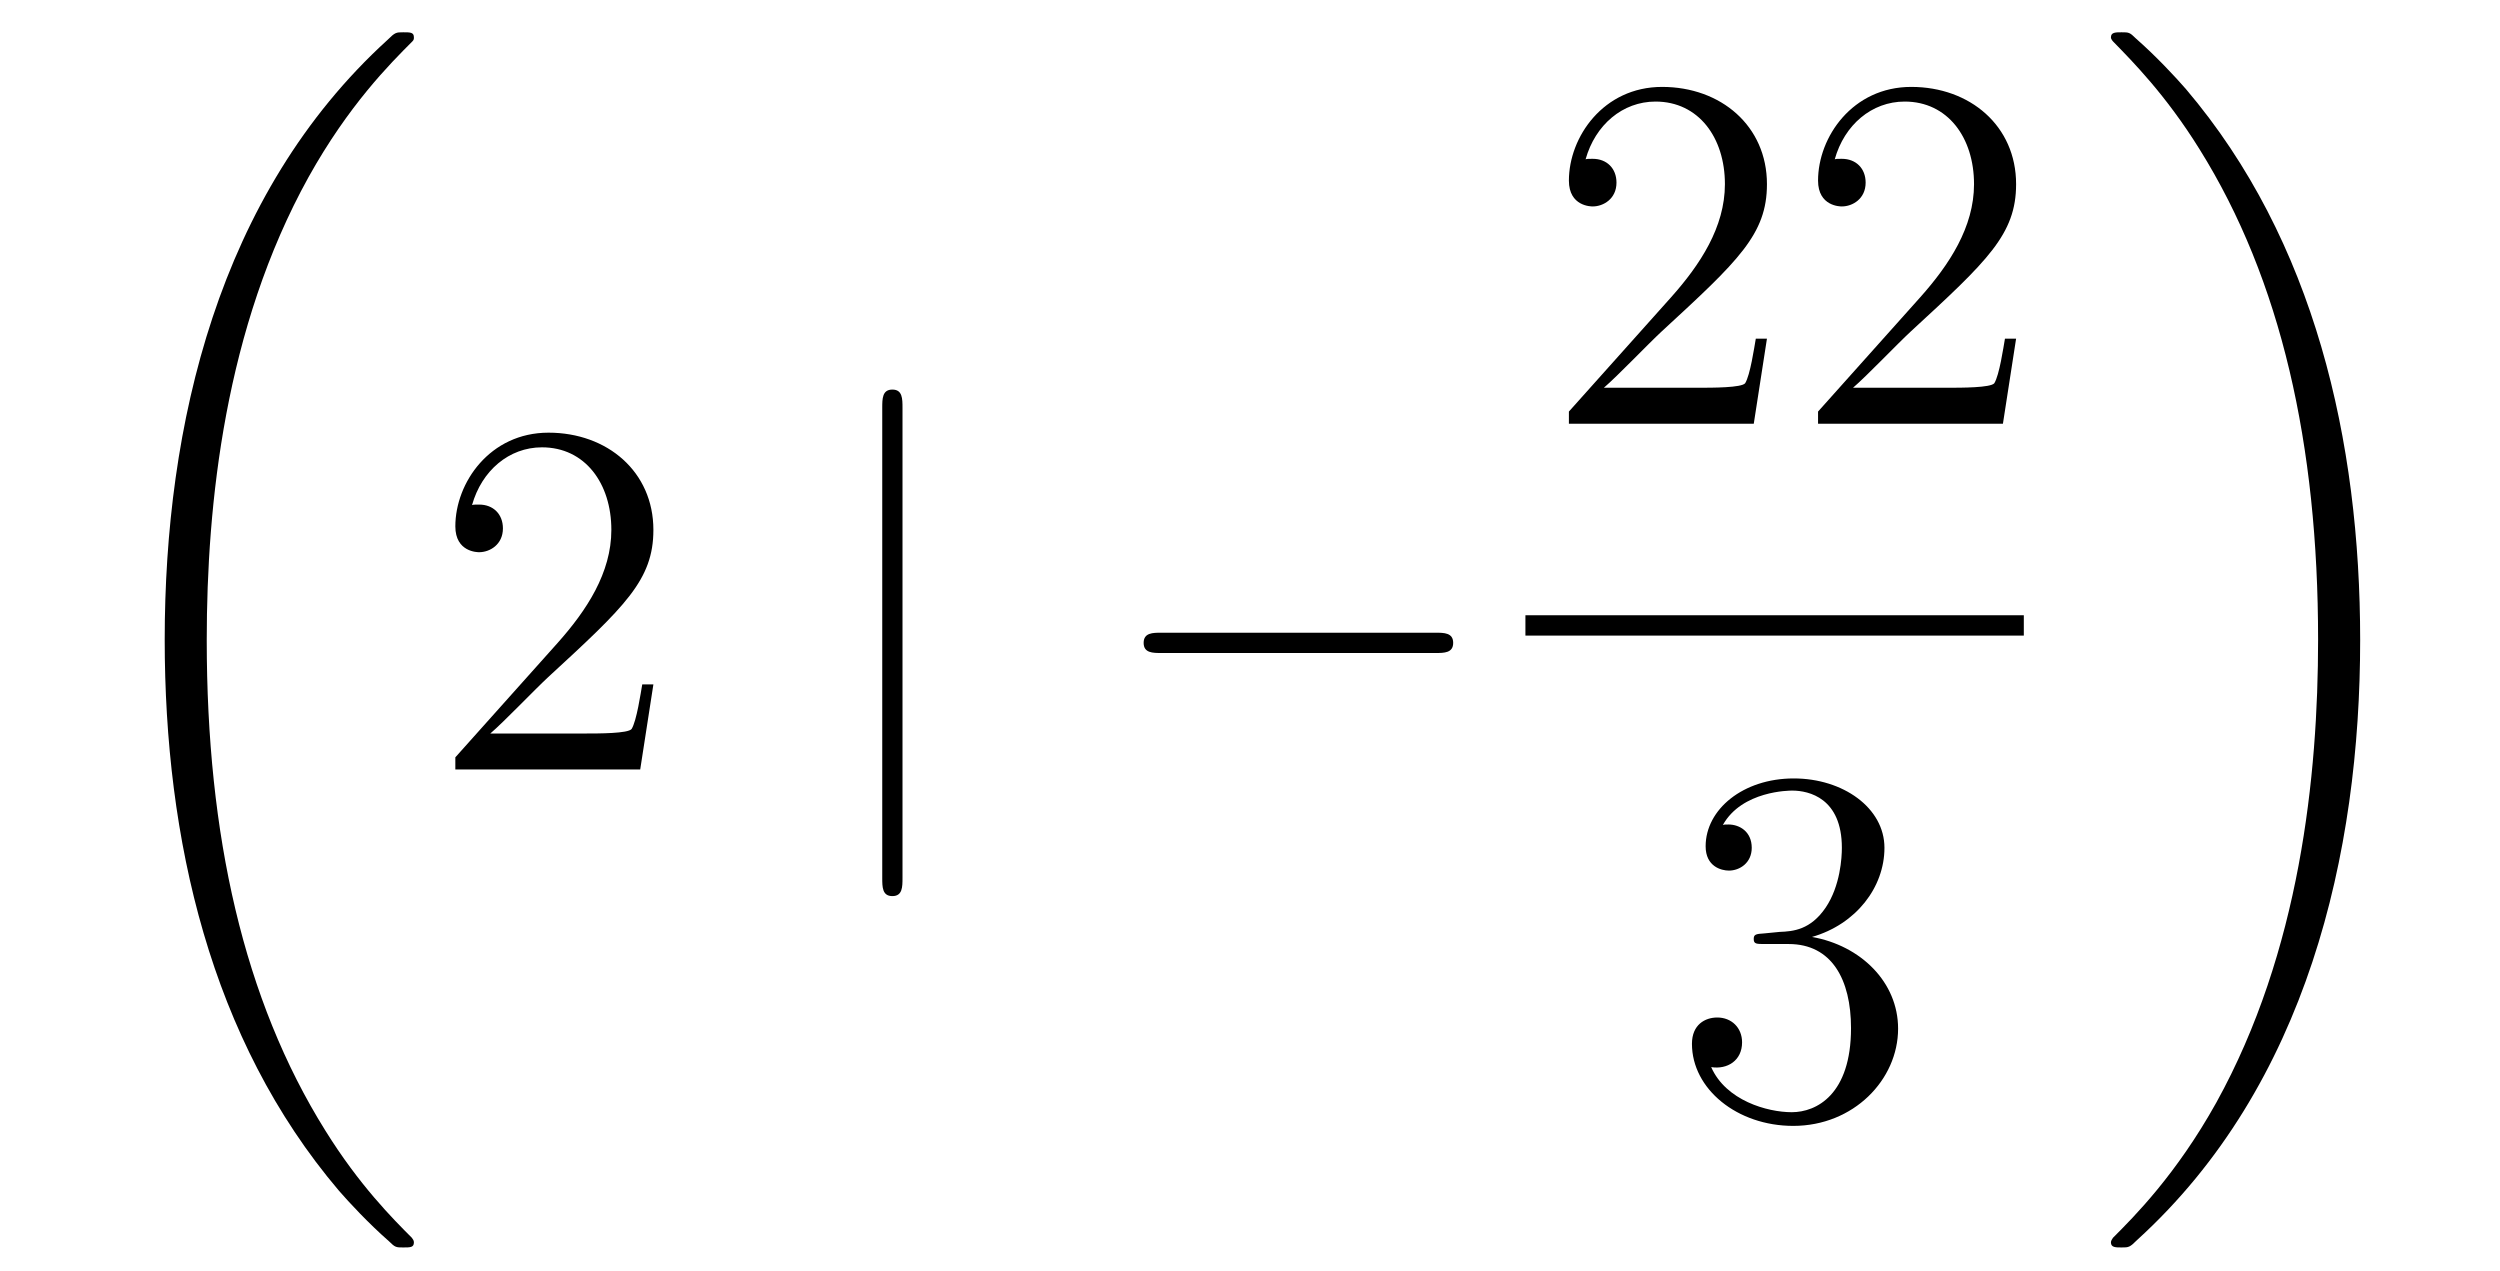 <?xml version='1.0'?>
<!-- This file was generated by dvisvgm 1.14.1 -->
<svg height='30pt' version='1.1' viewBox='0 -30 59 30' width='59pt' xmlns='http://www.w3.org/2000/svg' xmlns:xlink='http://www.w3.org/1999/xlink'>
<g id='page1'>
<g transform='matrix(1 0 0 1 -127 637)'>
<path d='M136.768 -637.68C136.768 -637.728 136.744 -637.752 136.72 -637.788C136.278 -638.23 135.477 -639.031 134.676 -640.322C132.751 -643.406 131.879 -647.291 131.879 -651.893C131.879 -655.109 132.309 -659.257 134.281 -662.819C135.226 -664.517 136.206 -665.497 136.732 -666.023C136.768 -666.059 136.768 -666.083 136.768 -666.119C136.768 -666.238 136.684 -666.238 136.517 -666.238C136.349 -666.238 136.326 -666.238 136.146 -666.059C132.142 -662.413 130.887 -656.938 130.887 -651.905C130.887 -647.207 131.962 -642.473 134.999 -638.899C135.238 -638.624 135.692 -638.134 136.182 -637.704C136.326 -637.56 136.349 -637.56 136.517 -637.56C136.684 -637.56 136.768 -637.56 136.768 -637.68Z' fill-rule='evenodd'/>
<path d='M142.42 -650.848H142.157C142.121 -650.645 142.025 -649.987 141.906 -649.796C141.822 -649.689 141.141 -649.689 140.782 -649.689H138.571C138.893 -649.964 139.623 -650.729 139.933 -651.016C141.75 -652.689 142.42 -653.311 142.42 -654.494C142.42 -655.869 141.332 -656.789 139.945 -656.789C138.559 -656.789 137.746 -655.606 137.746 -654.578C137.746 -653.968 138.272 -653.968 138.308 -653.968C138.559 -653.968 138.869 -654.147 138.869 -654.53C138.869 -654.865 138.642 -655.092 138.308 -655.092C138.2 -655.092 138.176 -655.092 138.14 -655.08C138.368 -655.893 139.013 -656.443 139.79 -656.443C140.806 -656.443 141.428 -655.594 141.428 -654.494C141.428 -653.478 140.842 -652.593 140.161 -651.828L137.746 -649.127V-648.84H142.109L142.42 -650.848Z' fill-rule='evenodd'/>
<path d='M148.299 -657.375C148.299 -657.59 148.299 -657.806 148.06 -657.806C147.821 -657.806 147.821 -657.59 147.821 -657.375V-646.282C147.821 -646.067 147.821 -645.852 148.06 -645.852C148.299 -645.852 148.299 -646.067 148.299 -646.282V-657.375Z' fill-rule='evenodd'/>
<path d='M160.876 -651.589C161.079 -651.589 161.295 -651.589 161.295 -651.828C161.295 -652.068 161.079 -652.068 160.876 -652.068H154.409C154.206 -652.068 153.99 -652.068 153.99 -651.828C153.99 -651.589 154.206 -651.589 154.409 -651.589H160.876Z' fill-rule='evenodd'/>
<path d='M168.7 -659.008H168.437C168.401 -658.805 168.305 -658.147 168.186 -657.956C168.102 -657.849 167.421 -657.849 167.062 -657.849H164.851C165.173 -658.124 165.903 -658.889 166.213 -659.176C168.03 -660.849 168.7 -661.471 168.7 -662.654C168.7 -664.029 167.612 -664.949 166.225 -664.949C164.839 -664.949 164.026 -663.766 164.026 -662.738C164.026 -662.128 164.552 -662.128 164.588 -662.128C164.839 -662.128 165.149 -662.307 165.149 -662.69C165.149 -663.025 164.922 -663.252 164.588 -663.252C164.48 -663.252 164.456 -663.252 164.42 -663.24C164.648 -664.053 165.293 -664.603 166.07 -664.603C167.086 -664.603 167.708 -663.754 167.708 -662.654C167.708 -661.638 167.122 -660.753 166.441 -659.988L164.026 -657.287V-657H168.389L168.7 -659.008ZM174.58 -659.008H174.317C174.281 -658.805 174.185 -658.147 174.066 -657.956C173.982 -657.849 173.301 -657.849 172.942 -657.849H170.731C171.053 -658.124 171.782 -658.889 172.093 -659.176C173.91 -660.849 174.58 -661.471 174.58 -662.654C174.58 -664.029 173.492 -664.949 172.105 -664.949C170.719 -664.949 169.906 -663.766 169.906 -662.738C169.906 -662.128 170.432 -662.128 170.467 -662.128C170.719 -662.128 171.029 -662.307 171.029 -662.69C171.029 -663.025 170.802 -663.252 170.467 -663.252C170.36 -663.252 170.336 -663.252 170.3 -663.24C170.527 -664.053 171.173 -664.603 171.95 -664.603C172.966 -664.603 173.587 -663.754 173.587 -662.654C173.587 -661.638 173.002 -660.753 172.321 -659.988L169.906 -657.287V-657H174.269L174.58 -659.008Z' fill-rule='evenodd'/>
<path d='M163 -652H174.762V-652.48H163'/>
<path d='M168.64 -644.972C168.436 -644.96 168.388 -644.947 168.388 -644.84C168.388 -644.721 168.448 -644.721 168.663 -644.721H169.213C170.229 -644.721 170.684 -643.884 170.684 -642.736C170.684 -641.17 169.871 -640.752 169.285 -640.752C168.711 -640.752 167.731 -641.027 167.384 -641.816C167.767 -641.756 168.113 -641.971 168.113 -642.401C168.113 -642.748 167.862 -642.987 167.528 -642.987C167.241 -642.987 166.93 -642.82 166.93 -642.366C166.93 -641.302 167.994 -640.429 169.321 -640.429C170.743 -640.429 171.795 -641.517 171.795 -642.724C171.795 -643.824 170.911 -644.685 169.763 -644.888C170.803 -645.187 171.473 -646.059 171.473 -646.992C171.473 -647.936 170.493 -648.629 169.333 -648.629C168.138 -648.629 167.253 -647.9 167.253 -647.028C167.253 -646.549 167.623 -646.454 167.803 -646.454C168.054 -646.454 168.341 -646.633 168.341 -646.992C168.341 -647.374 168.054 -647.542 167.791 -647.542C167.719 -647.542 167.695 -647.542 167.659 -647.53C168.113 -648.342 169.237 -648.342 169.297 -648.342C169.692 -648.342 170.468 -648.163 170.468 -646.992C170.468 -646.765 170.433 -646.095 170.086 -645.581C169.728 -645.055 169.321 -645.019 168.998 -645.007L168.64 -644.972Z' fill-rule='evenodd'/>
<path d='M182.7 -651.893C182.7 -656.591 181.624 -661.325 178.587 -664.899C178.348 -665.174 177.894 -665.664 177.404 -666.095C177.261 -666.238 177.237 -666.238 177.069 -666.238C176.926 -666.238 176.818 -666.238 176.818 -666.119C176.818 -666.071 176.866 -666.023 176.89 -665.999C177.308 -665.569 178.109 -664.768 178.91 -663.477C180.835 -660.393 181.707 -656.508 181.707 -651.905C181.707 -648.69 181.277 -644.542 179.305 -640.979C178.36 -639.282 177.368 -638.29 176.866 -637.788C176.842 -637.752 176.818 -637.716 176.818 -637.68C176.818 -637.56 176.926 -637.56 177.069 -637.56C177.237 -637.56 177.261 -637.56 177.44 -637.74C181.445 -641.386 182.7 -646.861 182.7 -651.893Z' fill-rule='evenodd'/>
</g>
</g>
</svg>
